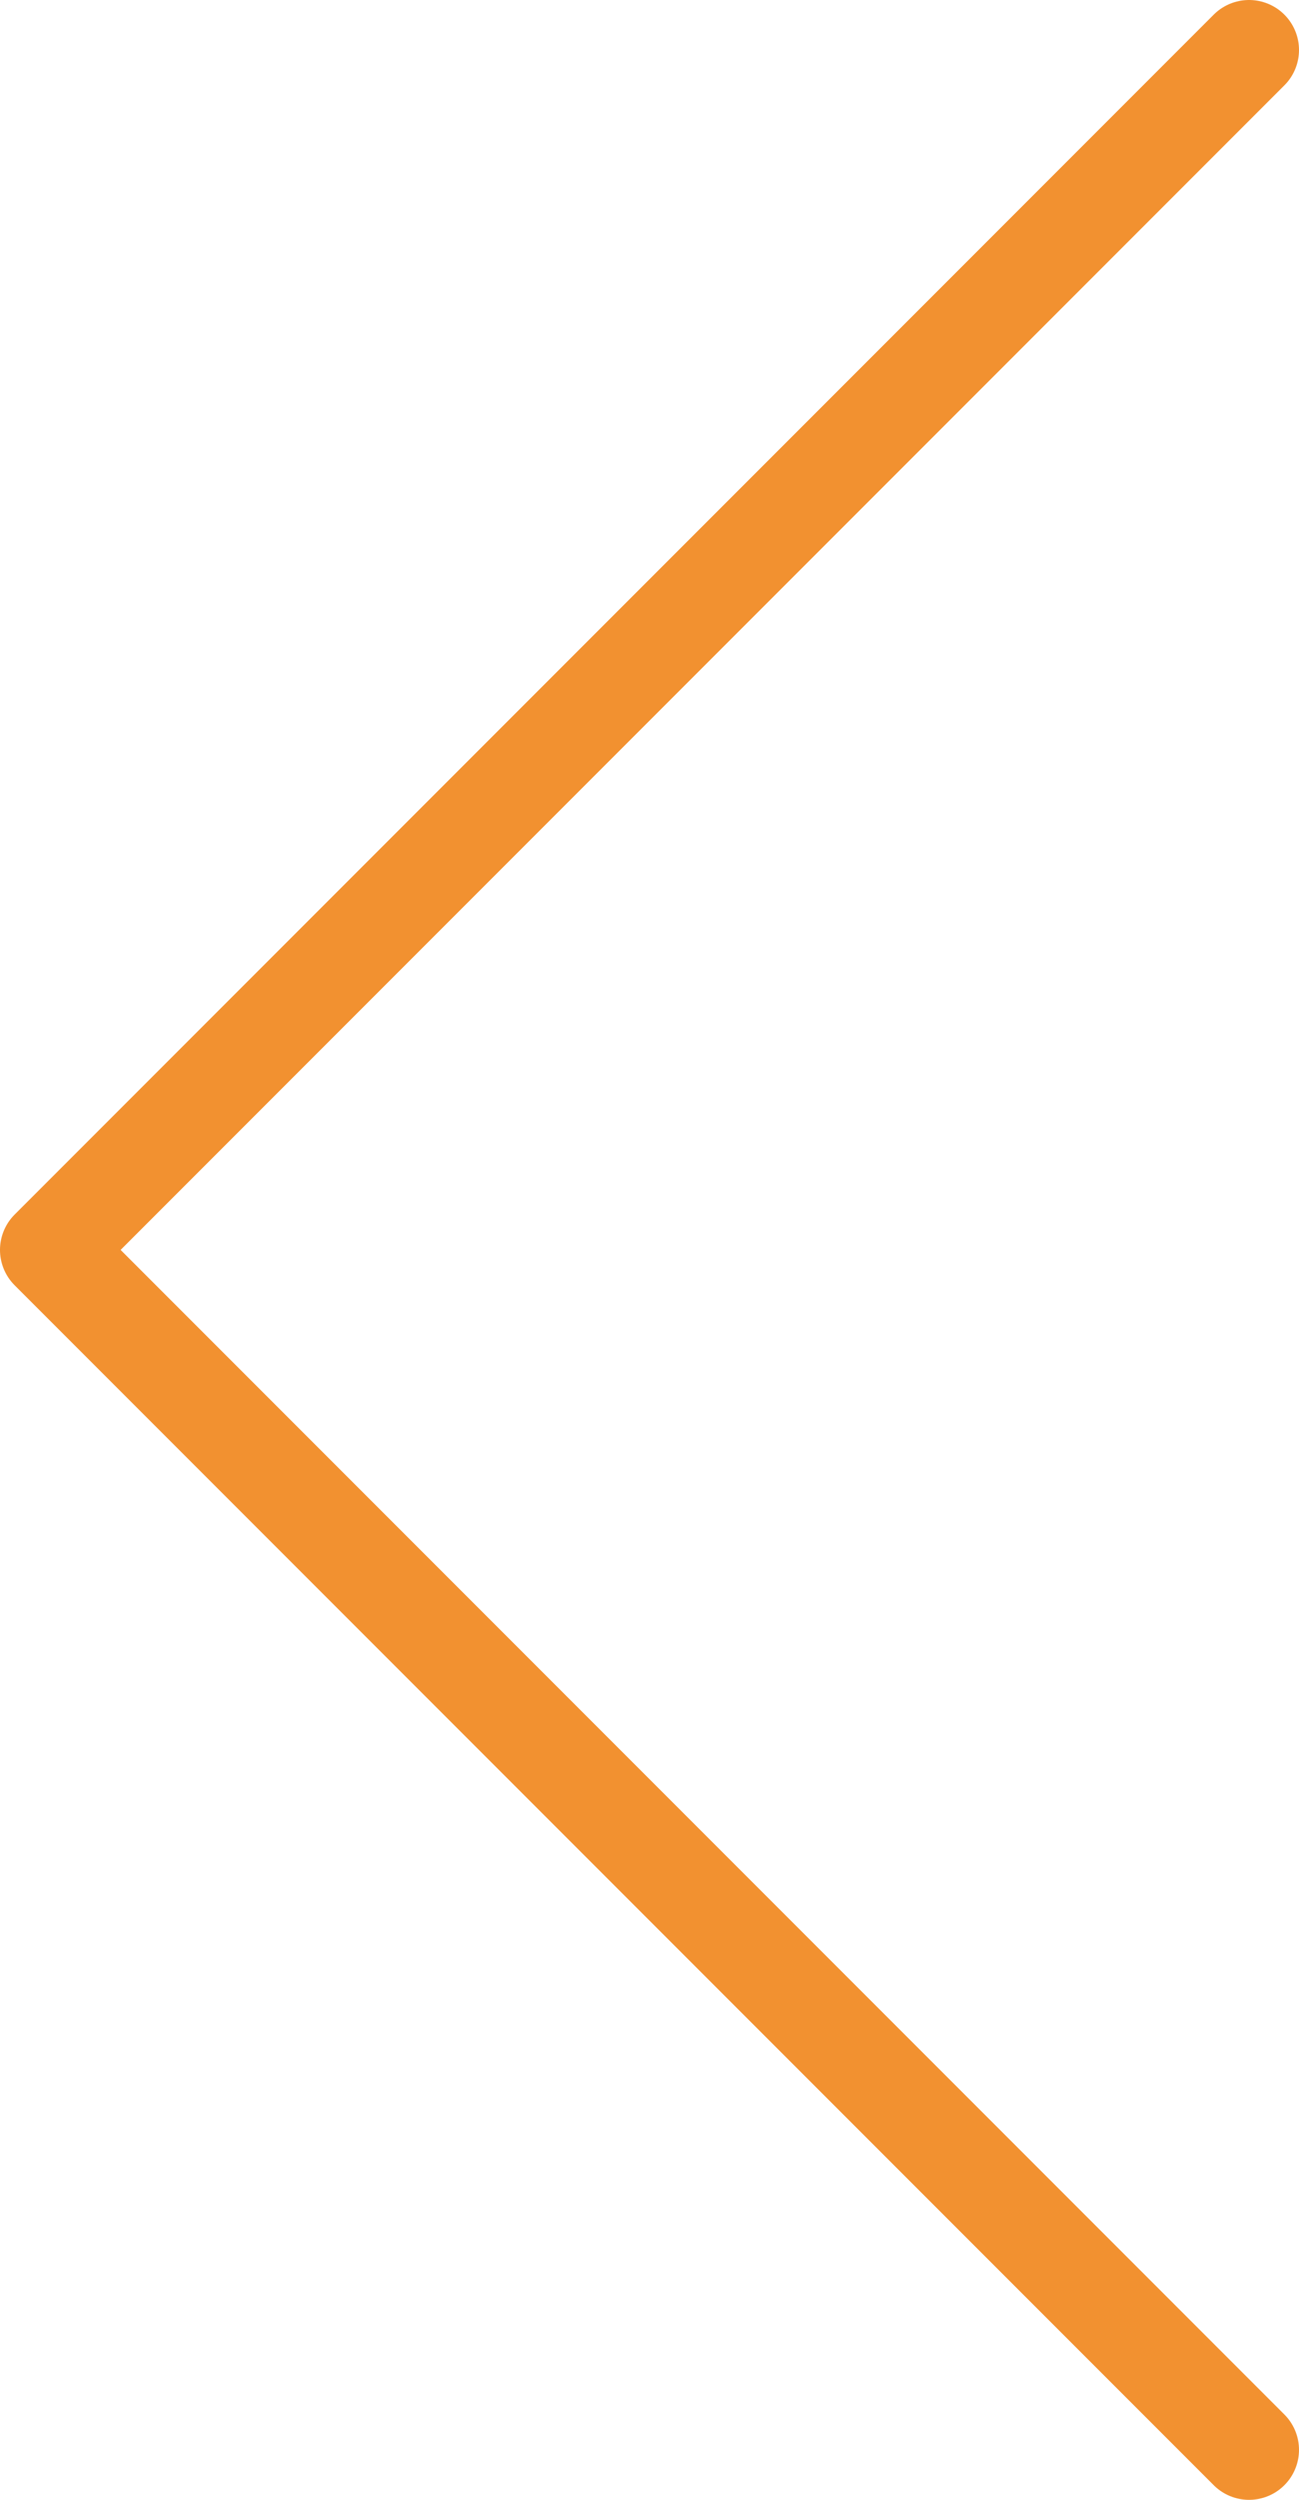<svg xmlns="http://www.w3.org/2000/svg" width="39" height="75" viewBox="0 0 39 75">
  <path id="Combined_Shape" data-name="Combined Shape" d="M.5,36.5l36,36Zm36-36-36,36Z" transform="translate(1 1)" fill="none" stroke="#f29130" stroke-linecap="round" stroke-linejoin="round" stroke-miterlimit="10" stroke-width="3"/>
</svg>

